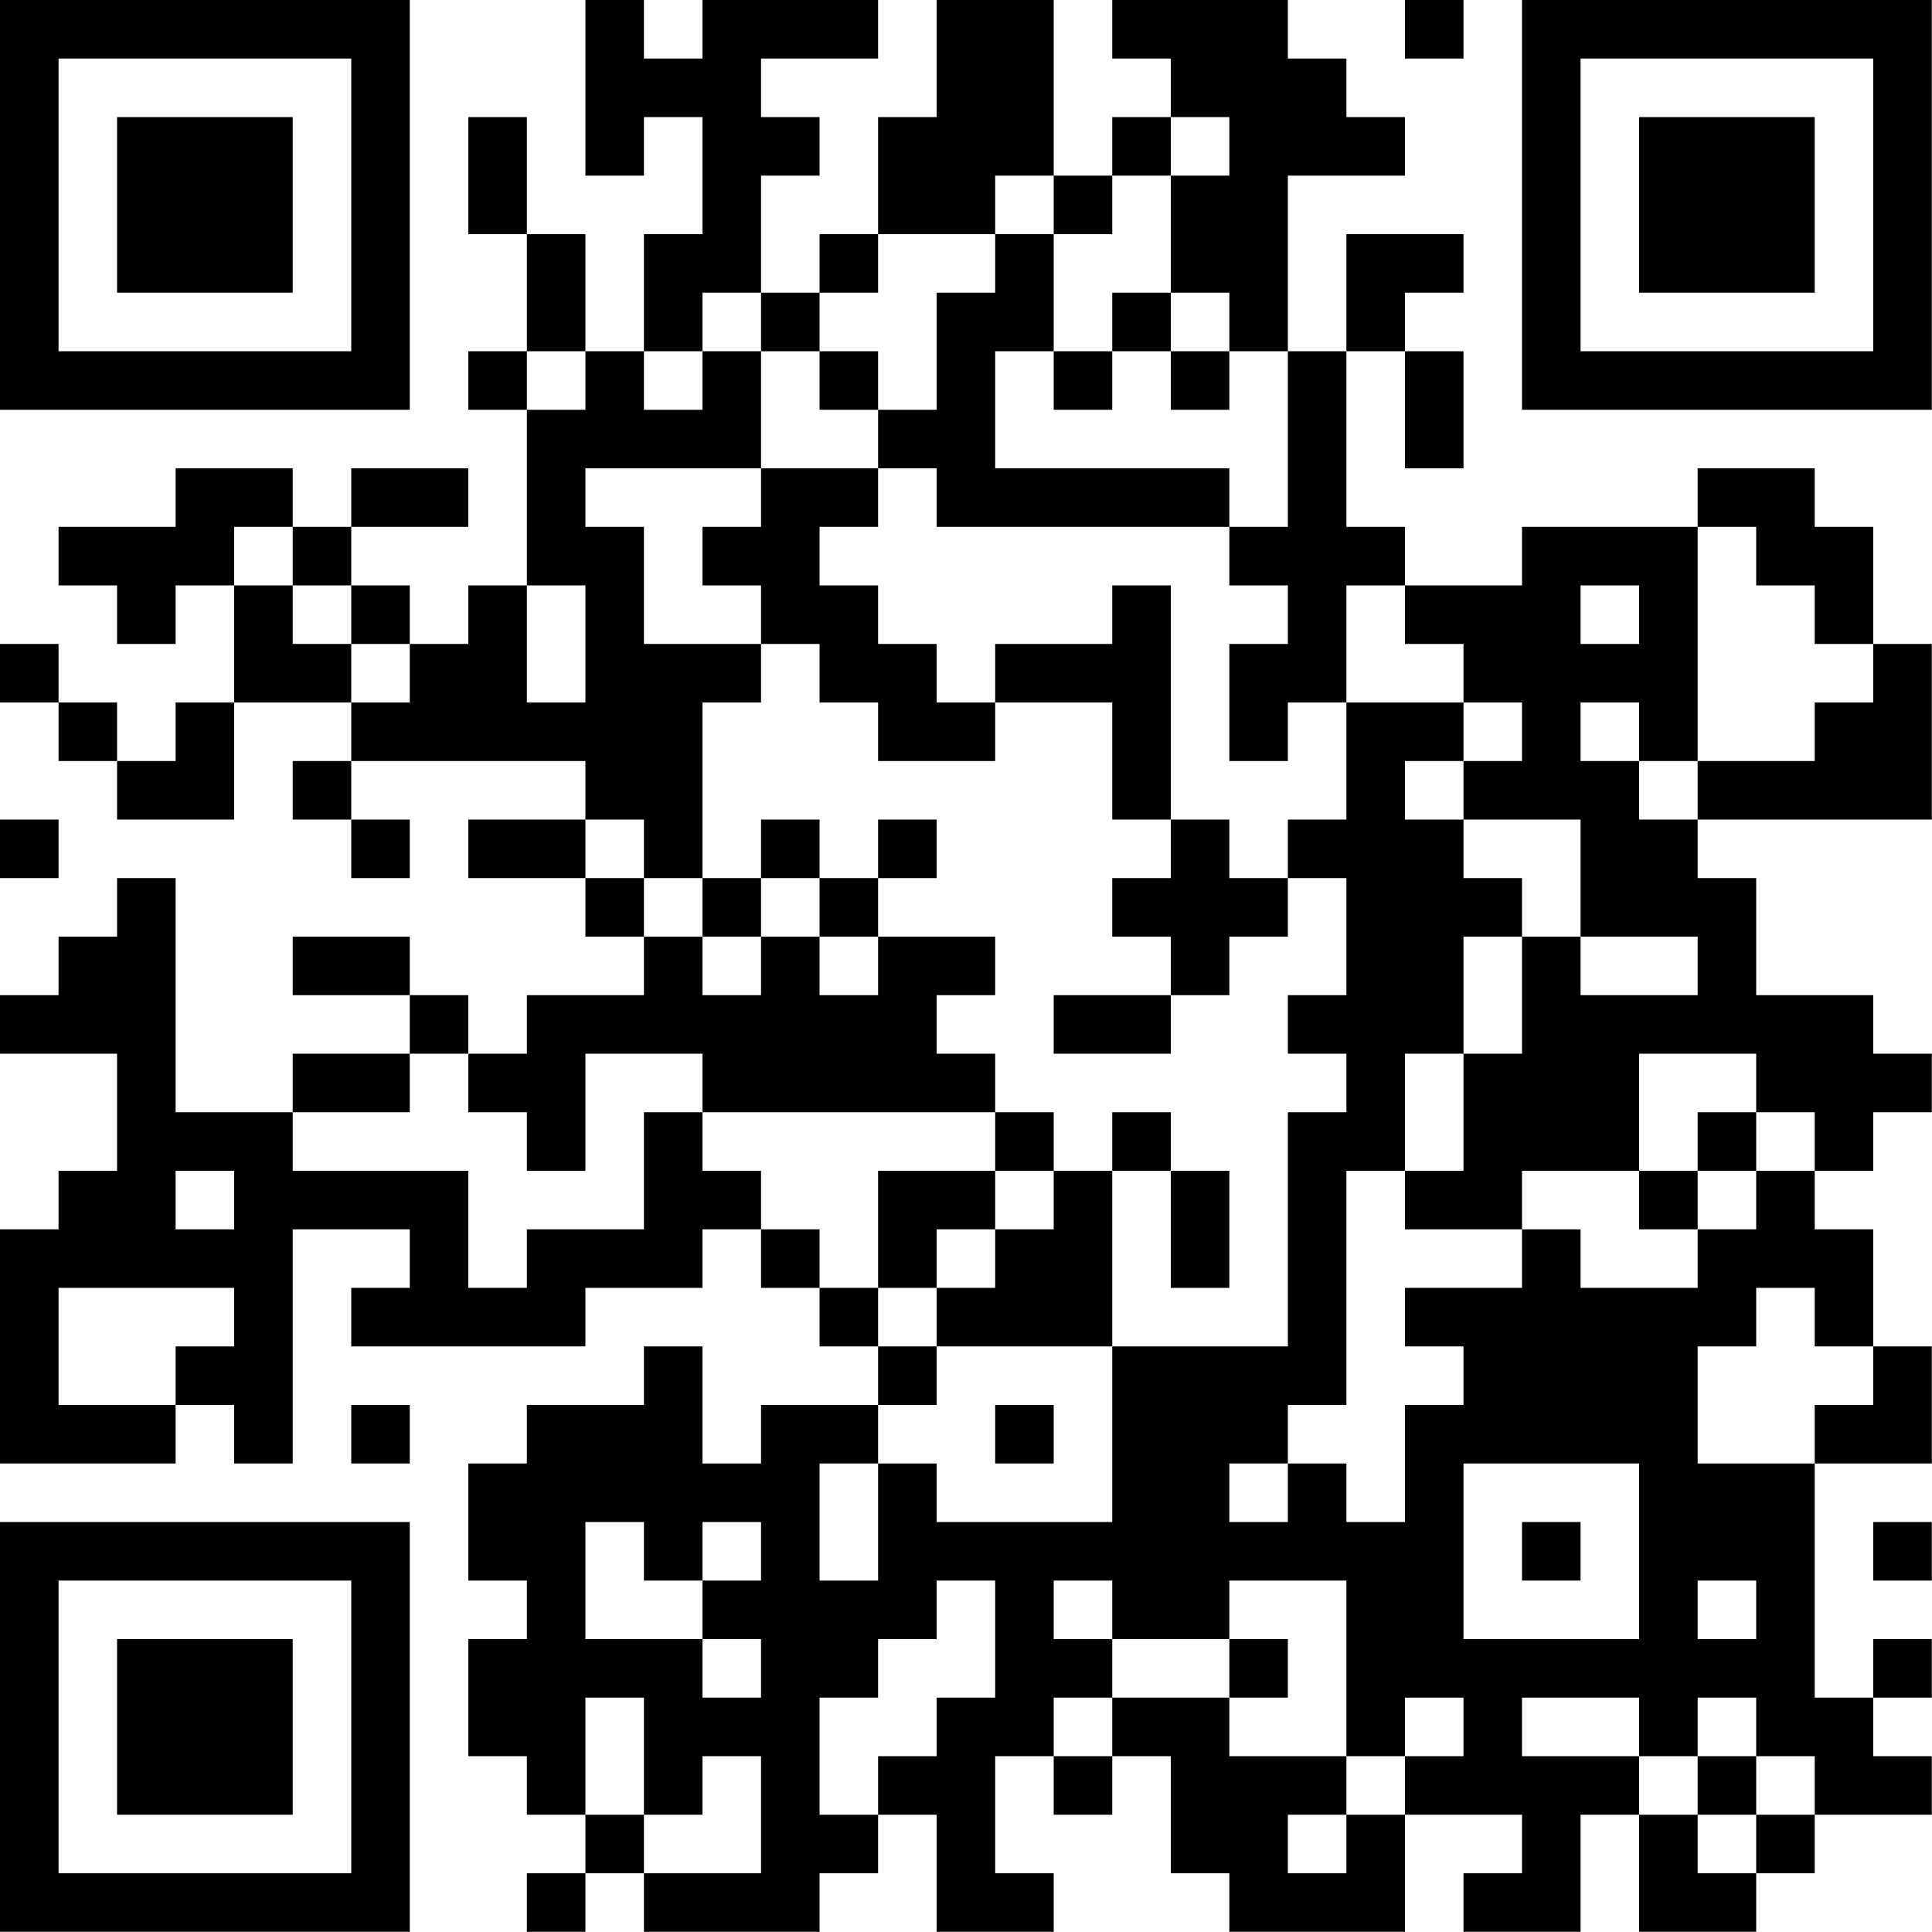 <?xml version="1.0" encoding="UTF-8"?>
<svg xmlns="http://www.w3.org/2000/svg" version="1.1" width="100" height="100" viewBox="0 0 100 100"><rect x="0" y="0" width="100" height="100" fill="#ffffff"/><g transform="scale(3.03)"><g transform="translate(0,0)"><path fill-rule="evenodd" d="M10 0L10 3L11 3L11 2L12 2L12 4L11 4L11 6L10 6L10 4L9 4L9 2L8 2L8 4L9 4L9 6L8 6L8 7L9 7L9 10L8 10L8 11L7 11L7 10L6 10L6 9L8 9L8 8L6 8L6 9L5 9L5 8L3 8L3 9L1 9L1 10L2 10L2 11L3 11L3 10L4 10L4 12L3 12L3 13L2 13L2 12L1 12L1 11L0 11L0 12L1 12L1 13L2 13L2 14L4 14L4 12L6 12L6 13L5 13L5 14L6 14L6 15L7 15L7 14L6 14L6 13L10 13L10 14L8 14L8 15L10 15L10 16L11 16L11 17L9 17L9 18L8 18L8 17L7 17L7 16L5 16L5 17L7 17L7 18L5 18L5 19L3 19L3 15L2 15L2 16L1 16L1 17L0 17L0 18L2 18L2 20L1 20L1 21L0 21L0 25L3 25L3 24L4 24L4 25L5 25L5 21L7 21L7 22L6 22L6 23L10 23L10 22L12 22L12 21L13 21L13 22L14 22L14 23L15 23L15 24L13 24L13 25L12 25L12 23L11 23L11 24L9 24L9 25L8 25L8 27L9 27L9 28L8 28L8 30L9 30L9 31L10 31L10 32L9 32L9 33L10 33L10 32L11 32L11 33L14 33L14 32L15 32L15 31L16 31L16 33L18 33L18 32L17 32L17 30L18 30L18 31L19 31L19 30L20 30L20 32L21 32L21 33L24 33L24 31L26 31L26 32L25 32L25 33L27 33L27 31L28 31L28 33L30 33L30 32L31 32L31 31L33 31L33 30L32 30L32 29L33 29L33 28L32 28L32 29L31 29L31 25L33 25L33 23L32 23L32 21L31 21L31 20L32 20L32 19L33 19L33 18L32 18L32 17L30 17L30 15L29 15L29 14L33 14L33 11L32 11L32 9L31 9L31 8L29 8L29 9L26 9L26 10L24 10L24 9L23 9L23 6L24 6L24 8L25 8L25 6L24 6L24 5L25 5L25 4L23 4L23 6L22 6L22 3L24 3L24 2L23 2L23 1L22 1L22 0L19 0L19 1L20 1L20 2L19 2L19 3L18 3L18 0L16 0L16 2L15 2L15 4L14 4L14 5L13 5L13 3L14 3L14 2L13 2L13 1L15 1L15 0L12 0L12 1L11 1L11 0ZM24 0L24 1L25 1L25 0ZM20 2L20 3L19 3L19 4L18 4L18 3L17 3L17 4L15 4L15 5L14 5L14 6L13 6L13 5L12 5L12 6L11 6L11 7L12 7L12 6L13 6L13 8L10 8L10 9L11 9L11 11L13 11L13 12L12 12L12 15L11 15L11 14L10 14L10 15L11 15L11 16L12 16L12 17L13 17L13 16L14 16L14 17L15 17L15 16L17 16L17 17L16 17L16 18L17 18L17 19L12 19L12 18L10 18L10 20L9 20L9 19L8 19L8 18L7 18L7 19L5 19L5 20L8 20L8 22L9 22L9 21L11 21L11 19L12 19L12 20L13 20L13 21L14 21L14 22L15 22L15 23L16 23L16 24L15 24L15 25L14 25L14 27L15 27L15 25L16 25L16 26L19 26L19 23L22 23L22 19L23 19L23 18L22 18L22 17L23 17L23 15L22 15L22 14L23 14L23 12L25 12L25 13L24 13L24 14L25 14L25 15L26 15L26 16L25 16L25 18L24 18L24 20L23 20L23 24L22 24L22 25L21 25L21 26L22 26L22 25L23 25L23 26L24 26L24 24L25 24L25 23L24 23L24 22L26 22L26 21L27 21L27 22L29 22L29 21L30 21L30 20L31 20L31 19L30 19L30 18L28 18L28 20L26 20L26 21L24 21L24 20L25 20L25 18L26 18L26 16L27 16L27 17L29 17L29 16L27 16L27 14L25 14L25 13L26 13L26 12L25 12L25 11L24 11L24 10L23 10L23 12L22 12L22 13L21 13L21 11L22 11L22 10L21 10L21 9L22 9L22 6L21 6L21 5L20 5L20 3L21 3L21 2ZM17 4L17 5L16 5L16 7L15 7L15 6L14 6L14 7L15 7L15 8L13 8L13 9L12 9L12 10L13 10L13 11L14 11L14 12L15 12L15 13L17 13L17 12L19 12L19 14L20 14L20 15L19 15L19 16L20 16L20 17L18 17L18 18L20 18L20 17L21 17L21 16L22 16L22 15L21 15L21 14L20 14L20 10L19 10L19 11L17 11L17 12L16 12L16 11L15 11L15 10L14 10L14 9L15 9L15 8L16 8L16 9L21 9L21 8L17 8L17 6L18 6L18 7L19 7L19 6L20 6L20 7L21 7L21 6L20 6L20 5L19 5L19 6L18 6L18 4ZM9 6L9 7L10 7L10 6ZM4 9L4 10L5 10L5 11L6 11L6 12L7 12L7 11L6 11L6 10L5 10L5 9ZM29 9L29 13L28 13L28 12L27 12L27 13L28 13L28 14L29 14L29 13L31 13L31 12L32 12L32 11L31 11L31 10L30 10L30 9ZM9 10L9 12L10 12L10 10ZM27 10L27 11L28 11L28 10ZM0 14L0 15L1 15L1 14ZM13 14L13 15L12 15L12 16L13 16L13 15L14 15L14 16L15 16L15 15L16 15L16 14L15 14L15 15L14 15L14 14ZM17 19L17 20L15 20L15 22L16 22L16 23L19 23L19 20L20 20L20 22L21 22L21 20L20 20L20 19L19 19L19 20L18 20L18 19ZM29 19L29 20L28 20L28 21L29 21L29 20L30 20L30 19ZM3 20L3 21L4 21L4 20ZM17 20L17 21L16 21L16 22L17 22L17 21L18 21L18 20ZM1 22L1 24L3 24L3 23L4 23L4 22ZM30 22L30 23L29 23L29 25L31 25L31 24L32 24L32 23L31 23L31 22ZM6 24L6 25L7 25L7 24ZM17 24L17 25L18 25L18 24ZM25 25L25 28L28 28L28 25ZM10 26L10 28L12 28L12 29L13 29L13 28L12 28L12 27L13 27L13 26L12 26L12 27L11 27L11 26ZM26 26L26 27L27 27L27 26ZM32 26L32 27L33 27L33 26ZM16 27L16 28L15 28L15 29L14 29L14 31L15 31L15 30L16 30L16 29L17 29L17 27ZM18 27L18 28L19 28L19 29L18 29L18 30L19 30L19 29L21 29L21 30L23 30L23 31L22 31L22 32L23 32L23 31L24 31L24 30L25 30L25 29L24 29L24 30L23 30L23 27L21 27L21 28L19 28L19 27ZM29 27L29 28L30 28L30 27ZM21 28L21 29L22 29L22 28ZM10 29L10 31L11 31L11 32L13 32L13 30L12 30L12 31L11 31L11 29ZM26 29L26 30L28 30L28 31L29 31L29 32L30 32L30 31L31 31L31 30L30 30L30 29L29 29L29 30L28 30L28 29ZM29 30L29 31L30 31L30 30ZM0 0L0 7L7 7L7 0ZM1 1L1 6L6 6L6 1ZM2 2L2 5L5 5L5 2ZM26 0L26 7L33 7L33 0ZM27 1L27 6L32 6L32 1ZM28 2L28 5L31 5L31 2ZM0 26L0 33L7 33L7 26ZM1 27L1 32L6 32L6 27ZM2 28L2 31L5 31L5 28Z" fill="#000000"/></g></g></svg>
